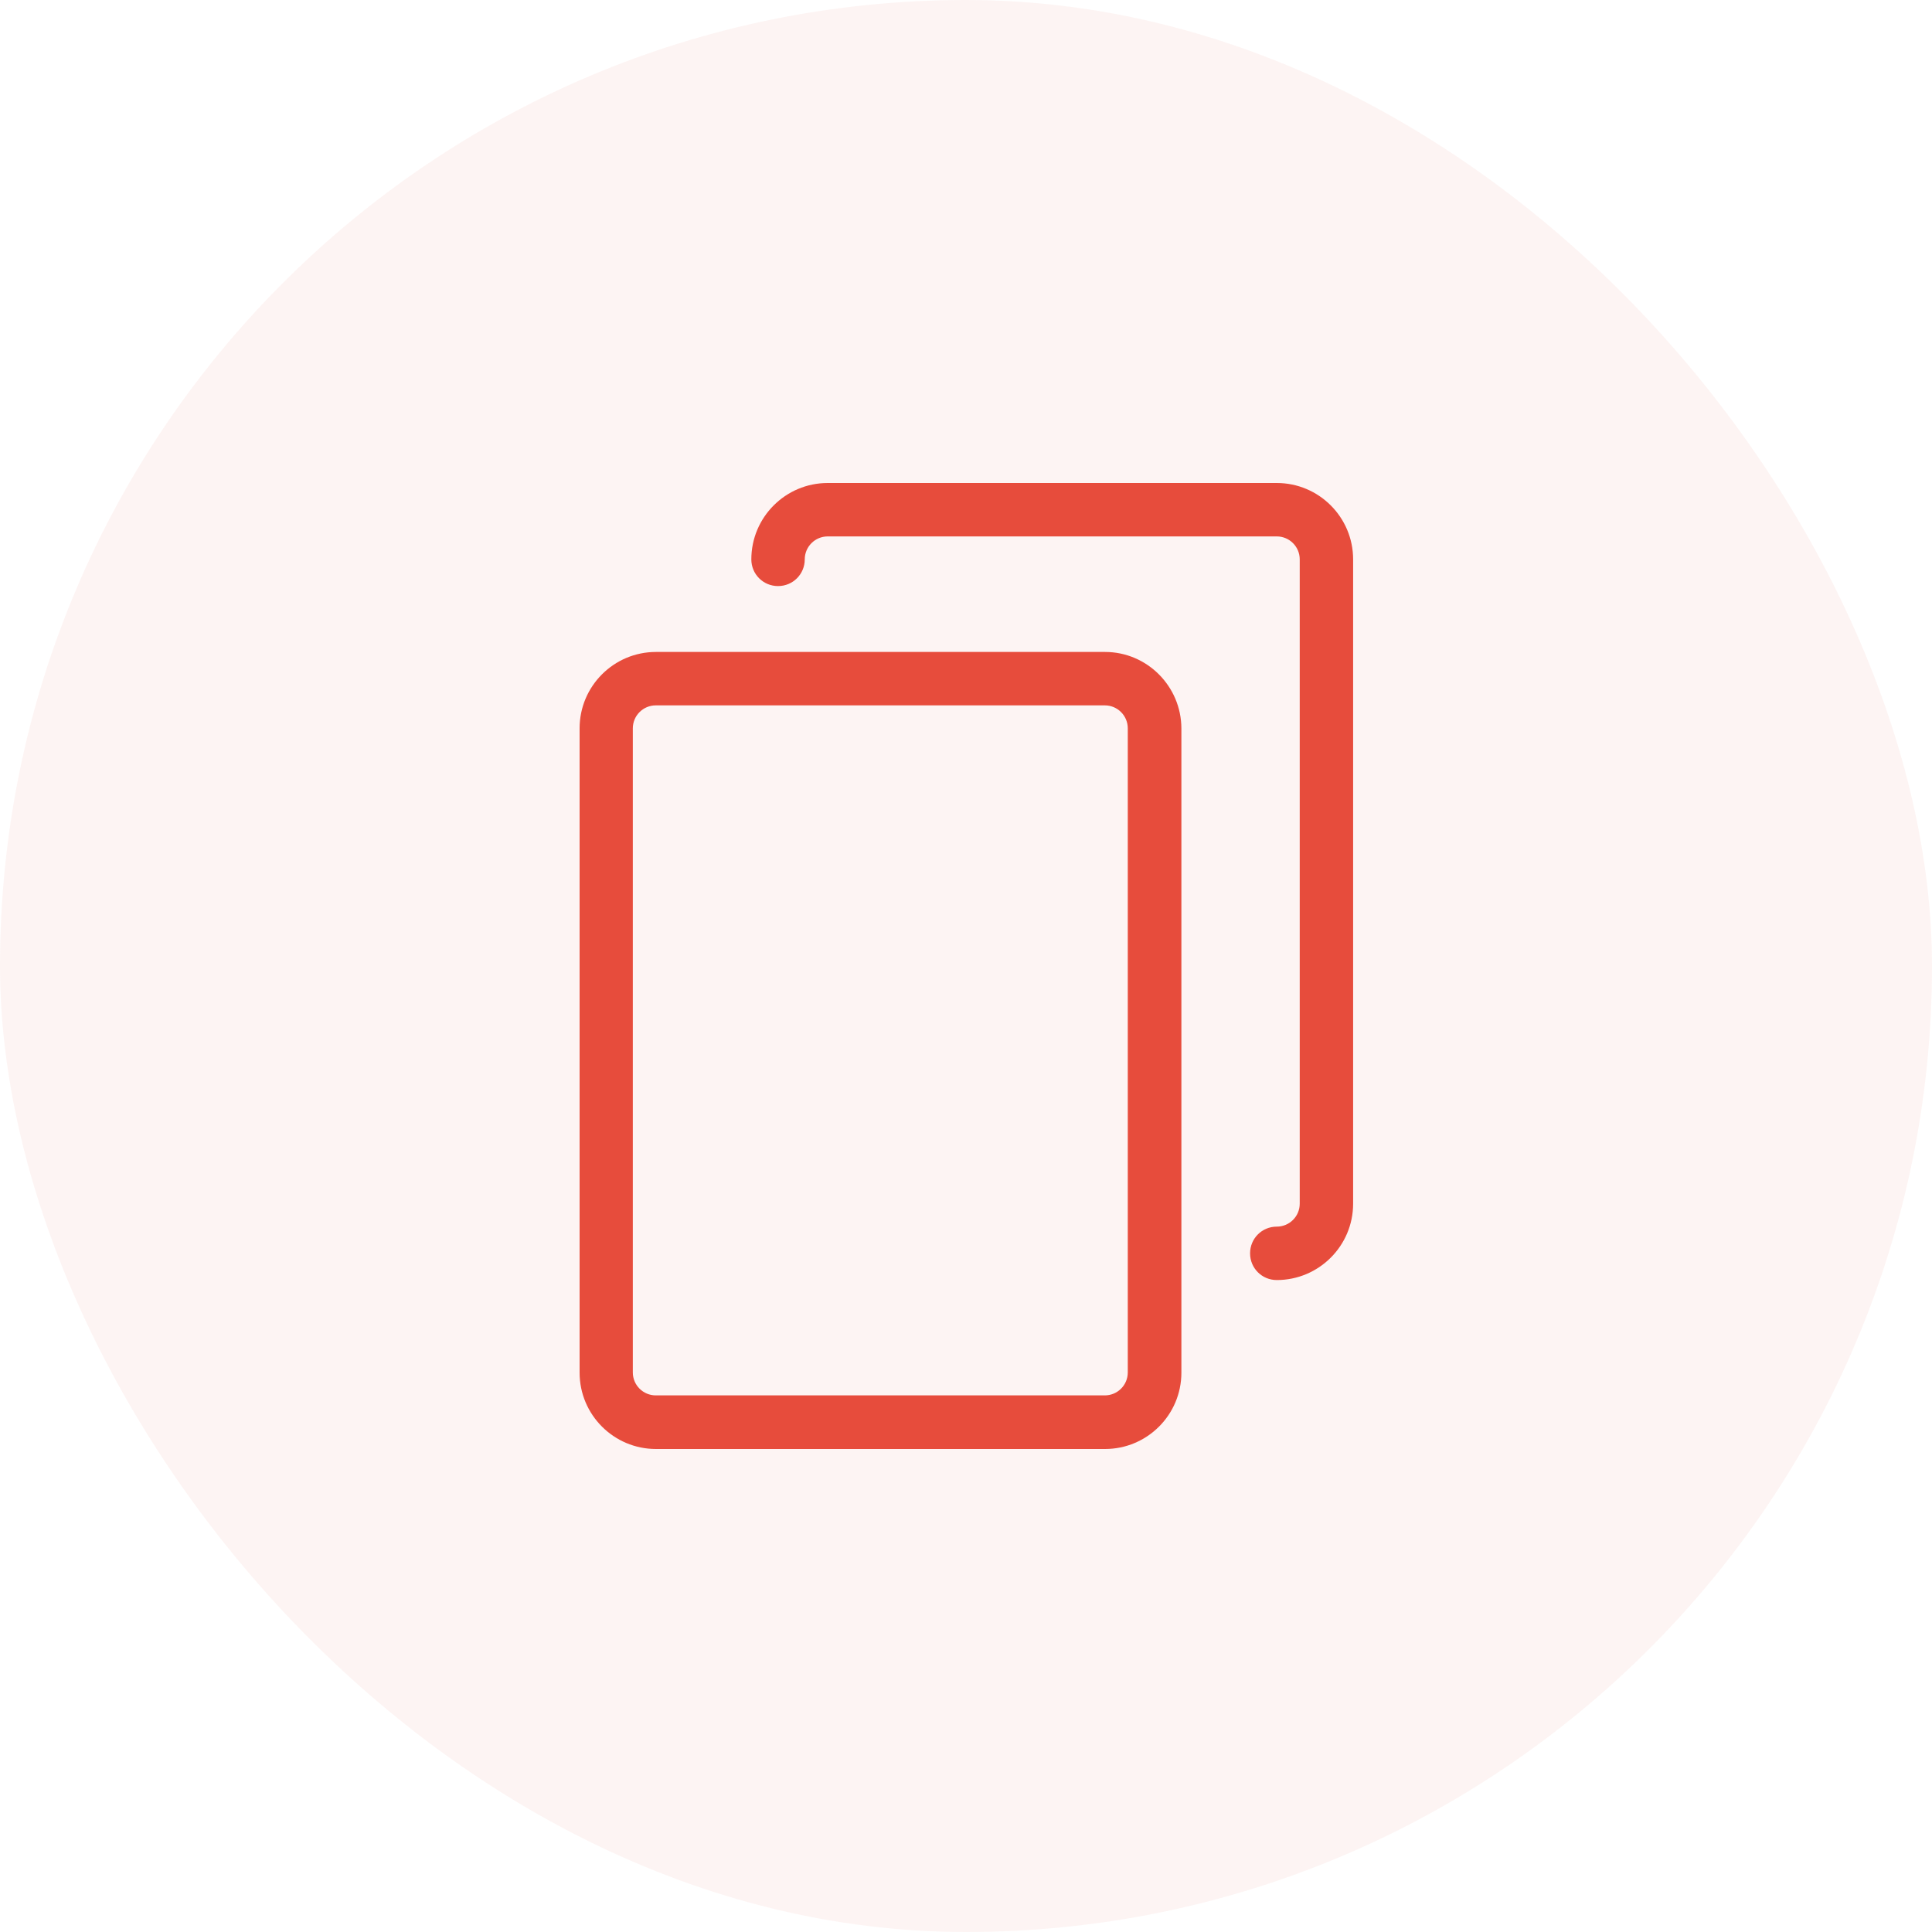 <?xml version="1.0" encoding="UTF-8"?>
<svg xmlns="http://www.w3.org/2000/svg" width="80" height="80" viewBox="0 0 80 80" fill="none">
  <rect width="80" height="80" rx="40" fill="#E74C3C" fill-opacity="0.06"></rect>
  <path d="M45.757 26.996H27.162C25.417 26.996 24 28.413 24 30.158V56.838C24 58.583 25.417 60 27.162 60H45.757C47.502 60 48.919 58.583 48.919 56.838V30.158C48.911 28.413 47.494 26.996 45.757 26.996ZM46.699 56.83C46.699 57.355 46.273 57.78 45.749 57.78H27.154C26.63 57.78 26.204 57.355 26.204 56.83V30.158C26.204 29.634 26.63 29.208 27.154 29.208H45.749C46.273 29.208 46.699 29.634 46.699 30.158V56.83Z" fill="#E74C3C"></path>
  <path d="M52.868 20H34.273C32.529 20 31.111 21.417 31.111 23.162C31.111 23.776 31.603 24.268 32.217 24.268C32.832 24.268 33.323 23.776 33.323 23.162C33.323 22.638 33.749 22.212 34.273 22.212H52.868C53.393 22.212 53.819 22.638 53.819 23.162V49.842C53.819 50.367 53.393 50.792 52.868 50.792C52.254 50.792 51.763 51.284 51.763 51.898C51.763 52.513 52.254 53.004 52.868 53.004C54.613 53.004 56.03 51.587 56.03 49.842V23.162C56.03 21.417 54.613 20 52.868 20Z" fill="#E74C3C"></path>
</svg>
